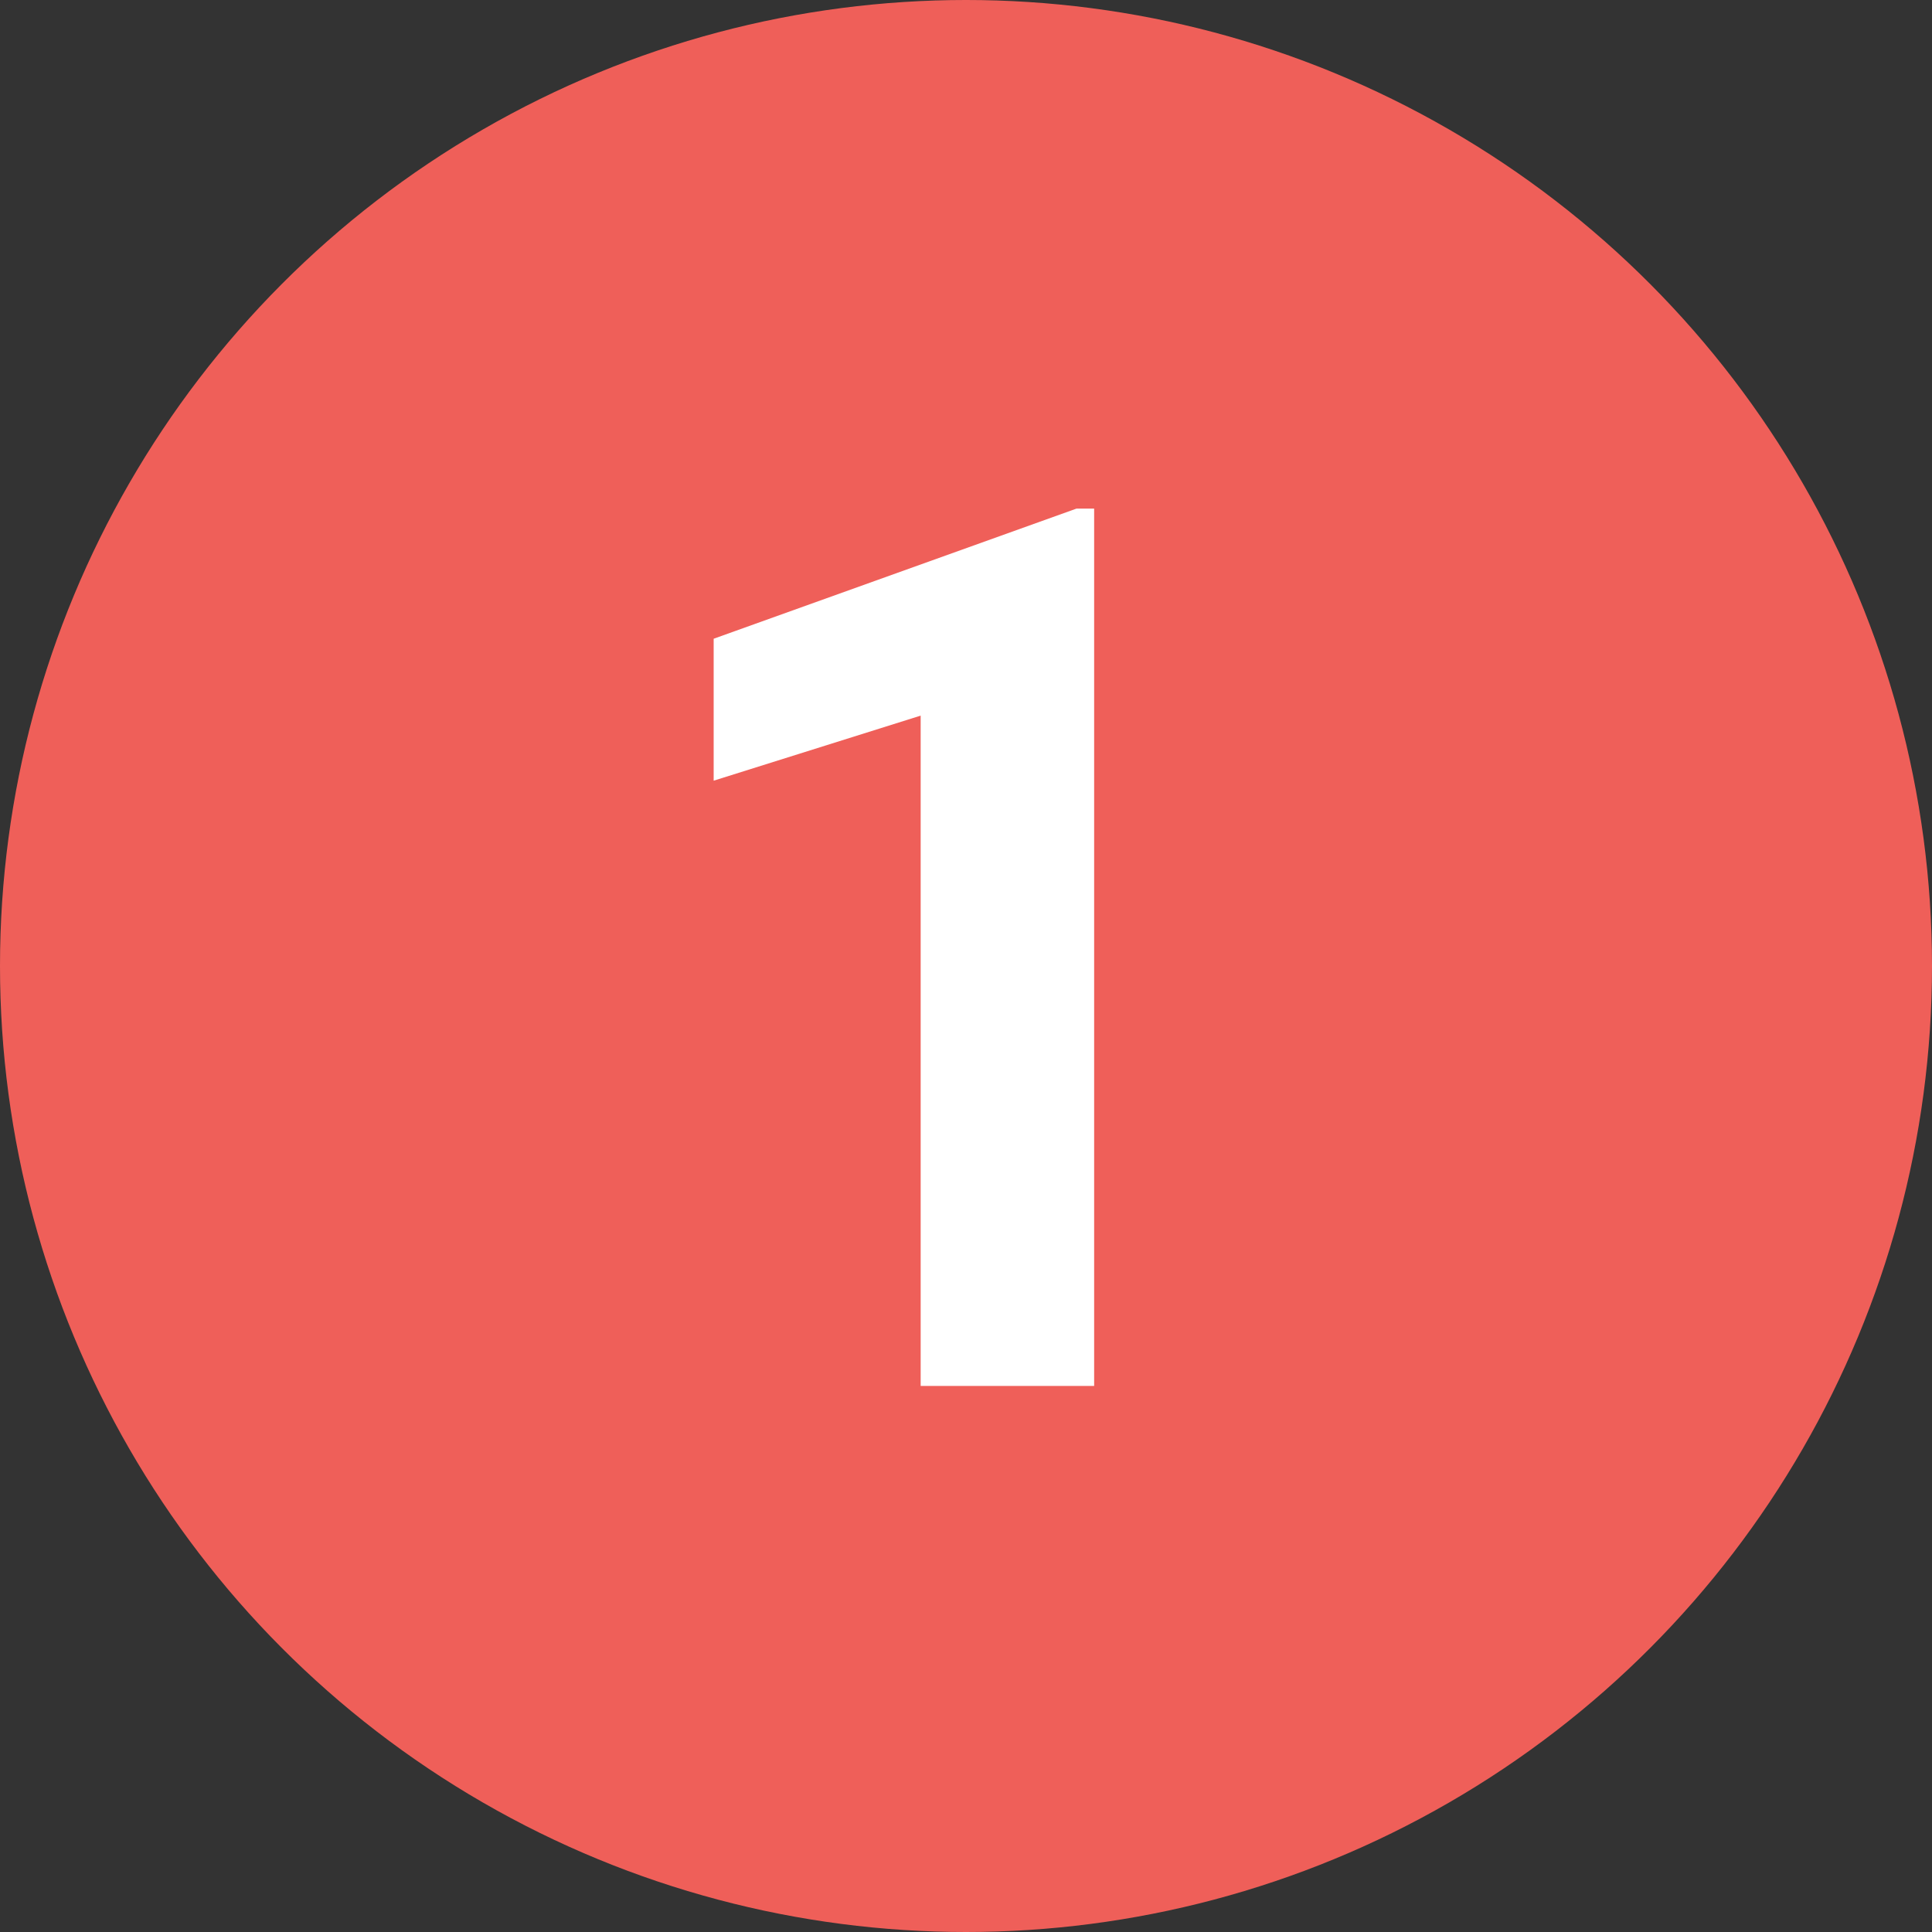 <?xml version="1.0" encoding="utf-8"?>
<!-- Generator: Adobe Illustrator 26.1.0, SVG Export Plug-In . SVG Version: 6.00 Build 0)  -->
<svg version="1.1" id="Layer_1" xmlns="http://www.w3.org/2000/svg" xmlns:xlink="http://www.w3.org/1999/xlink" x="0px" y="0px"
	 viewBox="0 0 98 98" style="enable-background:new 0 0 98 98;" xml:space="preserve">
<rect x="0" y="0" width="98" height="98" fill="#333333" stroke="none"/>
<style type="text/css">
	.st0{fill:#EF5F59;}
	.st1{fill:#FFFFFF;}
</style>
<circle class="st0" cx="49" cy="49" r="49"/>
<path class="st1" d="M55.5,70.3h-8.8v-34l-10.5,3.3v-7.2l18.4-6.6h0.9V70.3z"/>
</svg>
